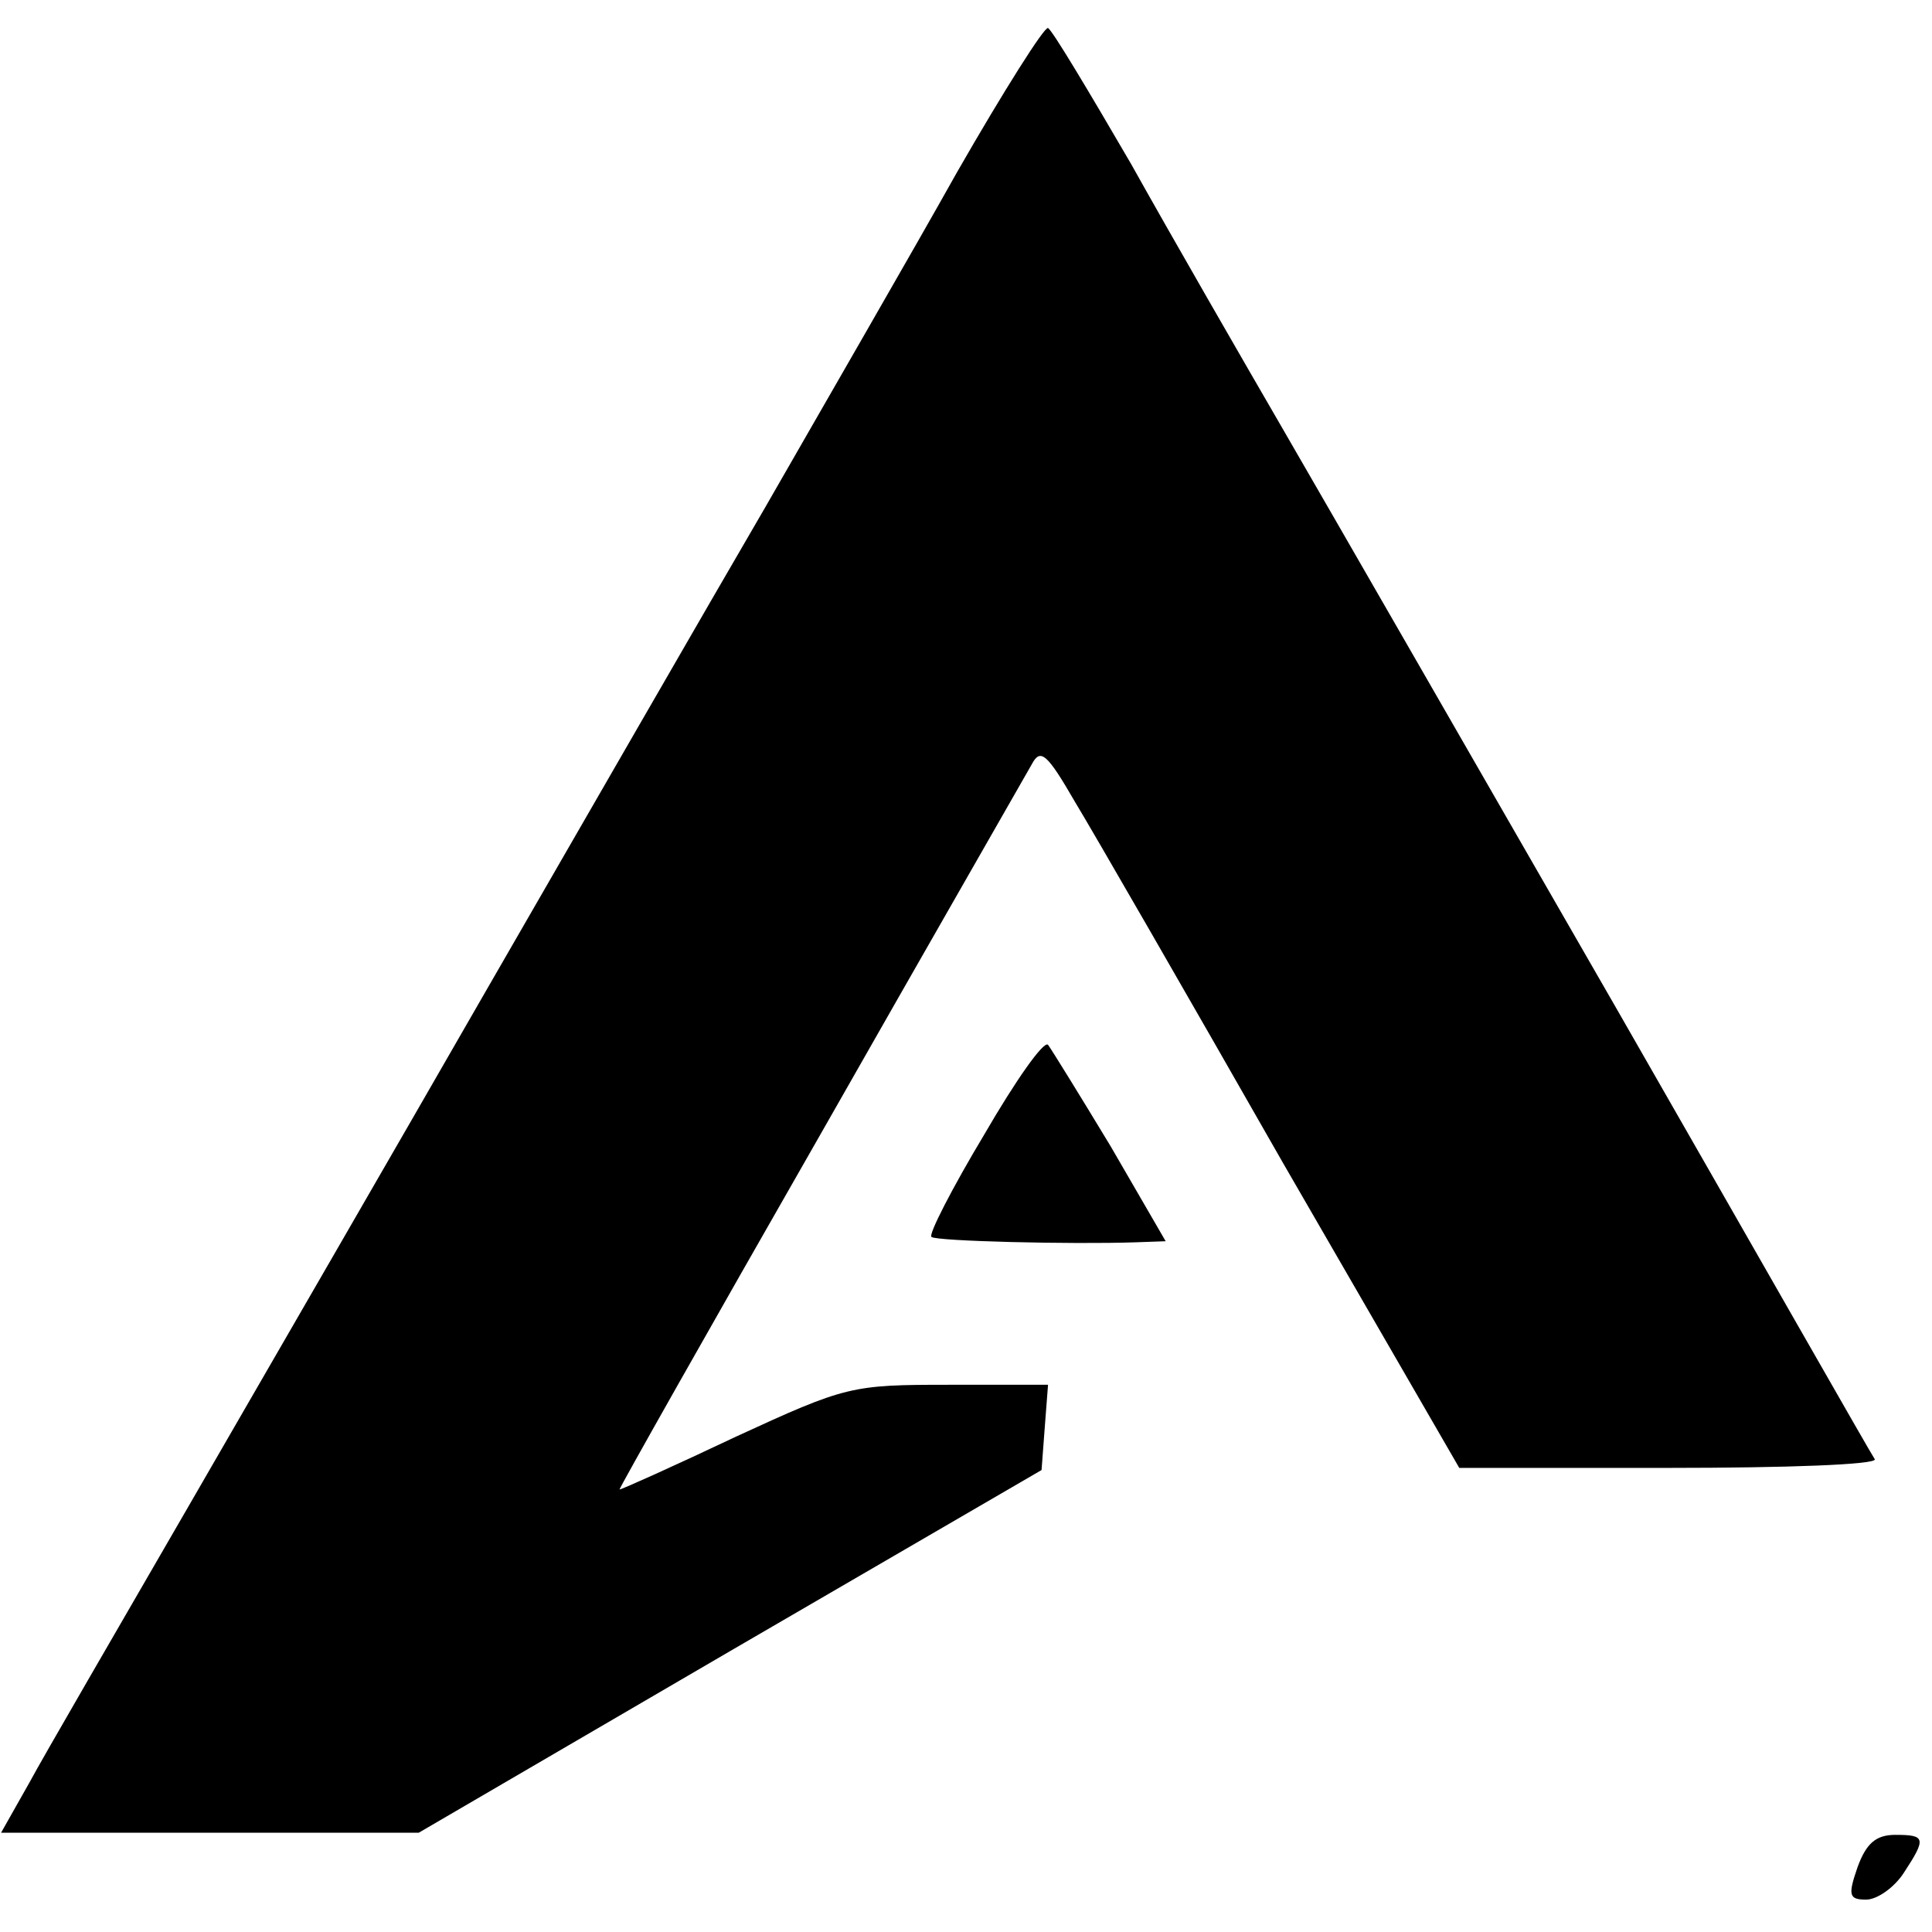<?xml version="1.0" standalone="no"?>
<!DOCTYPE svg PUBLIC "-//W3C//DTD SVG 20010904//EN"
 "http://www.w3.org/TR/2001/REC-SVG-20010904/DTD/svg10.dtd">
<svg version="1.0" xmlns="http://www.w3.org/2000/svg"
 width="179pt" height="179pt" viewBox="0 0 179 179"
 preserveAspectRatio="xMidYMid meet">
<g transform="translate(0,179) scale(0.1,-0.1)"
fill="#000000" stroke="none">
<path d="M887 1631 c-42 -75 -123 -215 -178 -311 -56 -96 -171 -296 -257 -445
-85 -148 -210 -364 -277 -480 -67 -116 -134 -231 -148 -257 l-26 -46 194 0
193 0 288 168 289 168 3 40 3 39 -92 0 c-90 0 -95 -1 -197 -48 -57 -27 -106
-49 -108 -49 -1 0 82 147 185 327 103 181 192 336 197 345 8 15 14 10 40 -35
17 -28 104 -179 193 -335 l163 -282 195 0 c107 0 192 3 190 8 -3 4 -110 192
-239 417 -130 226 -268 466 -308 535 -40 69 -104 180 -142 248 -39 67 -73 124
-77 126 -3 2 -41 -58 -84 -133z"/>
<path d="M912 739 c-30 -50 -52 -93 -49 -95 4 -4 130 -7 189 -5 l28 1 -51 88
c-29 48 -55 90 -58 94 -4 4 -30 -33 -59 -83z"/>
<path d="M1721 60 c-9 -26 -8 -30 8 -30 10 0 26 11 35 25 21 32 20 35 -8 35
-18 0 -27 -8 -35 -30z"/>
</g>
</svg>
